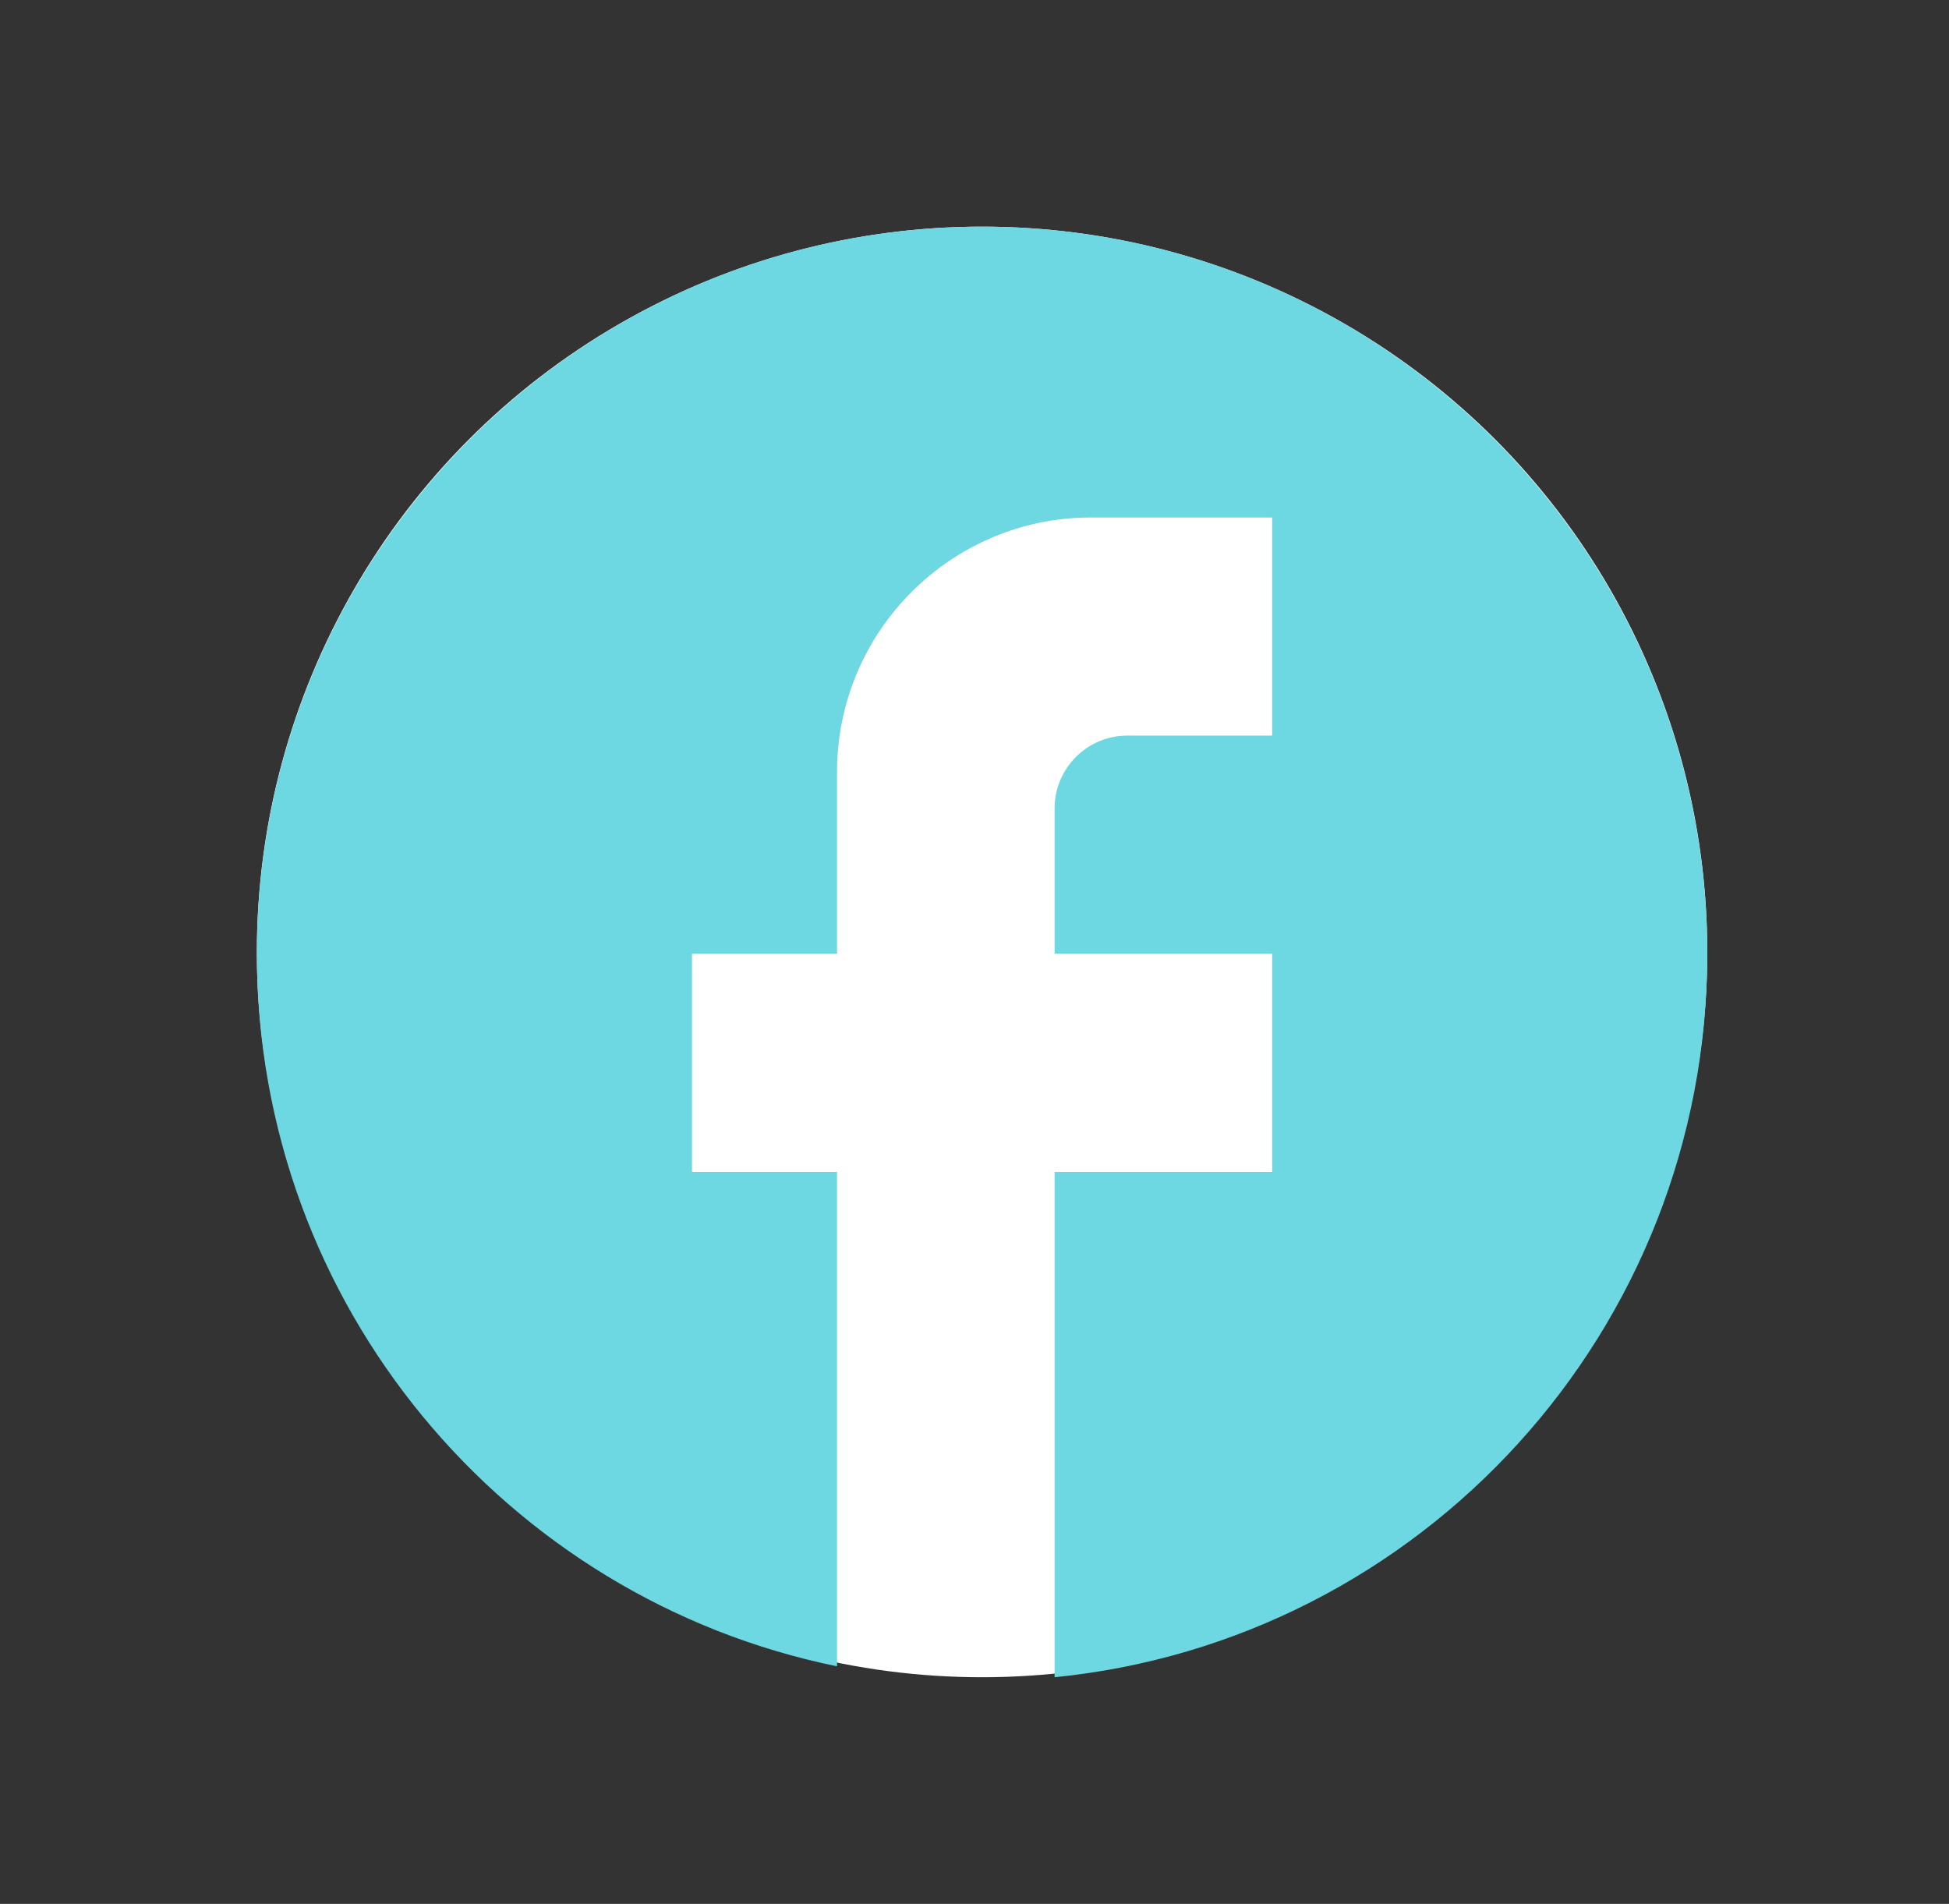 <svg width="43" height="42" viewBox="0 0 43 42" fill="none" xmlns="http://www.w3.org/2000/svg">
<rect x="0" y="0" width="43" height="42" fill="#333333" stroke="none"/>
<circle cx="21.667" cy="21" r="16" fill="white"/>
<path d="M37.667 21.04C37.667 12.186 30.499 5 21.667 5C12.835 5 5.667 12.186 5.667 21.04C5.667 28.803 11.171 35.268 18.467 36.759V25.852H15.267V21.04H18.467V17.03C18.467 13.934 20.979 11.416 24.067 11.416H28.067V16.228H24.867C23.987 16.228 23.267 16.95 23.267 17.832V21.04H28.067V25.852H23.267V37C31.347 36.198 37.667 29.365 37.667 21.04Z" fill="#6DD7E2"/>
</svg>

